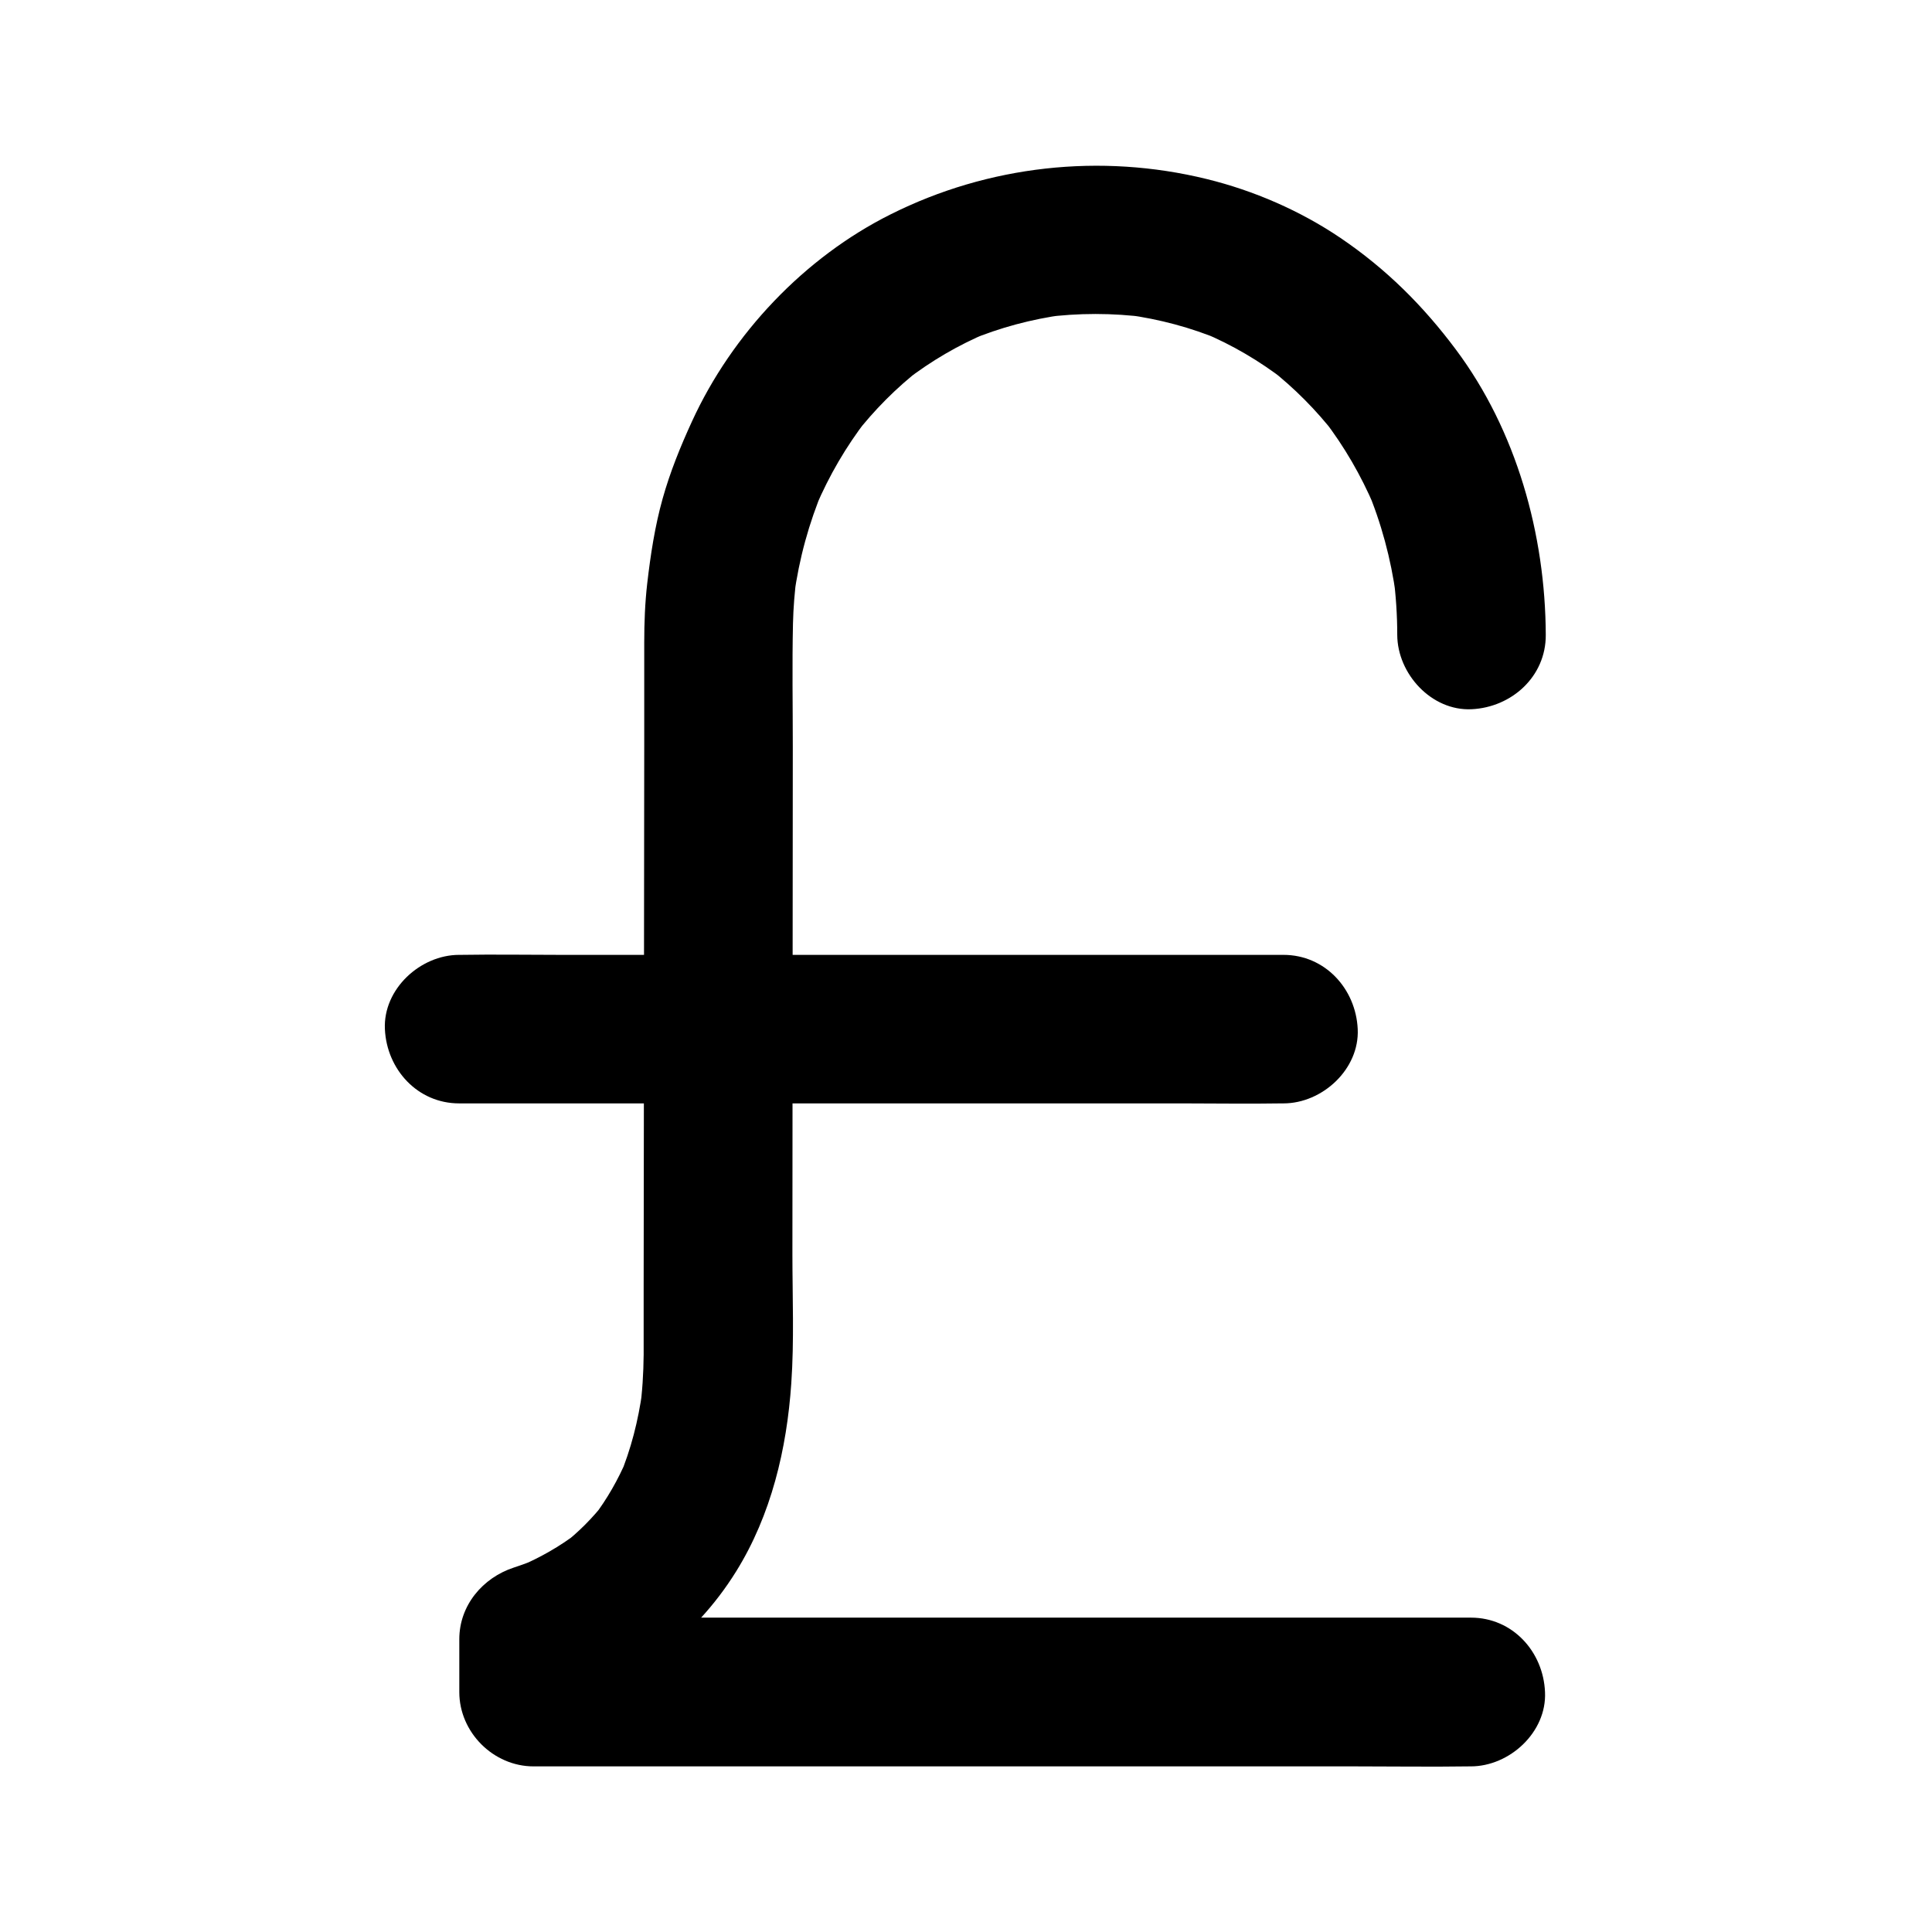 <?xml version="1.0" encoding="UTF-8"?>
<!-- The Best Svg Icon site in the world: iconSvg.co, Visit us! https://iconsvg.co -->
<svg fill="#000000" width="800px" height="800px" version="1.1" viewBox="144 144 512 512" xmlns="http://www.w3.org/2000/svg">
 <g>
  <path d="m533.82 572.69h-24.699-59.336-71.781-62.043c-10.035 0-20.074-0.195-30.109 0h-0.395c6.543 6.543 13.137 13.137 19.68 19.68v-14.023c-4.82 6.348-9.645 12.645-14.465 18.992 20.074-6.496 37.195-18.844 48.414-36.898 9.297-14.957 13.43-32.473 14.613-49.84 0.789-11.367 0.297-22.879 0.297-34.242 0-22.188 0.051-44.328 0.051-66.52 0-22.633 0.051-45.215 0.051-67.848 0-10.922-0.195-21.895 0.051-32.816 0.098-4.184 0.441-8.363 0.984-12.547-0.246 1.723-0.492 3.492-0.688 5.215 1.328-9.789 3.938-19.285 7.773-28.387-0.641 1.574-1.328 3.148-1.969 4.723 3.492-8.168 7.969-15.844 13.383-22.879-1.031 1.328-2.066 2.656-3.102 3.984 5.117-6.594 10.973-12.496 17.562-17.613-1.328 1.031-2.656 2.066-3.984 3.102 6.641-5.117 13.875-9.348 21.598-12.594-1.574 0.641-3.148 1.328-4.723 1.969 8.02-3.344 16.383-5.559 24.992-6.742-1.723 0.246-3.492 0.492-5.215 0.688 9.004-1.18 18.105-1.18 27.109 0-1.723-0.246-3.492-0.492-5.215-0.688 8.609 1.18 16.973 3.394 24.945 6.742-1.574-0.641-3.148-1.328-4.723-1.969 7.723 3.246 14.906 7.477 21.551 12.594-1.328-1.031-2.656-2.066-3.984-3.102 6.543 5.117 12.398 11.02 17.516 17.613-1.031-1.328-2.066-2.656-3.102-3.984 5.41 7.035 9.84 14.711 13.332 22.879-0.641-1.574-1.328-3.148-1.969-4.723 3.836 9.102 6.394 18.648 7.723 28.387-0.246-1.723-0.492-3.492-0.688-5.215 0.688 5.215 1.031 10.43 1.031 15.645 0.051 10.281 9.055 20.172 19.68 19.68 10.629-0.492 19.73-8.66 19.68-19.68-0.098-26.617-7.773-54.168-23.812-75.621-8.66-11.609-18.5-21.402-30.555-29.57-10.676-7.231-23.027-12.594-35.523-15.645-28.094-6.887-57.859-3.59-83.688 9.348-22.879 11.418-42.066 31.688-52.695 54.91-3.051 6.641-5.805 13.43-7.773 20.469-2.066 7.379-3.199 14.906-4.082 22.484-0.59 5.164-0.789 10.383-0.789 15.598v27.406c0 15.941-0.051 31.93-0.051 47.871 0 17.613-0.051 35.18-0.051 52.793 0 14.27-0.051 28.586-0.051 42.852v17.859c-0.051 4.969-0.344 9.891-1.031 14.809 0.246-1.723 0.492-3.492 0.688-5.215-1.082 7.824-3 15.449-6.051 22.73 0.641-1.574 1.328-3.148 1.969-4.723-2.312 5.461-5.266 10.629-8.855 15.352 1.031-1.328 2.066-2.656 3.102-3.984-3.297 4.231-7.086 8.07-11.367 11.367 1.328-1.031 2.656-2.066 3.984-3.102-4.723 3.59-9.84 6.496-15.254 8.809 1.574-0.641 3.148-1.328 4.723-1.969-2.066 0.836-4.184 1.625-6.297 2.312-8.266 2.707-14.465 10.035-14.465 18.992v14.023c0 10.629 9.004 19.68 19.68 19.68h24.699 59.336 71.781 62.043c10.035 0 20.074 0.148 30.109 0h0.395c10.281 0 20.172-9.055 19.68-19.68-0.438-10.734-8.605-19.738-19.625-19.738z"/>
  <path d="m484.13 397.05h-21.695-52.152-63.125-54.562c-8.855 0-17.664-0.148-26.52 0h-0.395c-10.281 0-20.172 9.055-19.68 19.68 0.492 10.676 8.66 19.68 19.68 19.68h21.695 52.152 63.125 54.562c8.855 0 17.664 0.148 26.52 0h0.395c10.281 0 20.172-9.055 19.68-19.68-0.488-10.676-8.656-19.68-19.68-19.68z"/>
 </g>
</svg>